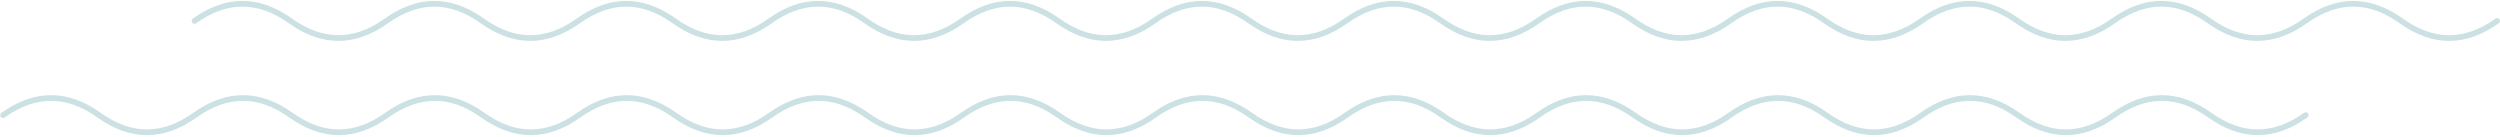 <svg width="876" height="48" viewBox="0 0 876 48" fill="none" xmlns="http://www.w3.org/2000/svg">
<path d="M68.149 7.328C79.355 -0.676 90.561 -0.676 101.768 7.328C112.974 15.332 124.18 15.332 135.387 7.328C146.593 -0.676 157.799 -0.676 169.005 7.328C180.212 15.332 191.418 15.332 202.624 7.328C213.83 -0.676 225.037 -0.676 236.243 7.328C247.449 15.332 258.655 15.332 269.862 7.328C281.068 -0.676 292.274 -0.676 303.481 7.328C314.687 15.332 325.893 15.332 337.099 7.328C348.306 -0.676 359.512 -0.676 370.718 7.328C381.924 15.332 393.131 15.332 404.337 7.328C415.543 -0.676 426.749 -0.676 437.956 7.328C449.162 15.332 460.368 15.332 471.574 7.328C482.781 -0.676 493.987 -0.676 505.193 7.328C516.4 15.332 527.606 15.332 538.812 7.328C550.018 -0.676 561.225 -0.676 572.431 7.328C583.637 15.332 594.843 15.332 606.05 7.328C617.256 -0.676 628.462 -0.676 639.668 7.328C650.875 15.332 662.081 15.332 673.287 7.328C684.494 -0.676 695.7 -0.676 706.906 7.328C718.112 15.332 729.319 15.332 740.525 7.328C751.731 -0.676 762.937 -0.676 774.144 7.328C785.35 15.332 796.556 15.332 807.762 7.328C818.969 -0.676 830.175 -0.676 841.381 7.328C852.588 15.332 863.794 15.332 875 7.328" stroke="#CCE1E4" stroke-width="2" stroke-linecap="round"/>
<path d="M1.078 40.344C12.284 32.34 23.491 32.34 34.697 40.344C45.903 48.347 57.109 48.347 68.316 40.344C79.522 32.34 90.728 32.34 101.935 40.344C113.141 48.347 124.347 48.347 135.553 40.344C146.76 32.34 157.966 32.34 169.172 40.344C180.378 48.347 191.585 48.347 202.791 40.344C213.997 32.34 225.203 32.34 236.41 40.344C247.616 48.347 258.822 48.347 270.029 40.344C281.235 32.34 292.441 32.34 303.647 40.344C314.854 48.347 326.06 48.347 337.266 40.344C348.472 32.34 359.679 32.34 370.885 40.344C382.091 48.347 393.297 48.347 404.504 40.344C415.71 32.34 426.916 32.34 438.122 40.344C449.329 48.347 460.535 48.347 471.741 40.344C482.948 32.34 494.154 32.34 505.36 40.344C516.566 48.347 527.773 48.347 538.979 40.344C550.185 32.34 561.391 32.34 572.598 40.344C583.804 48.347 595.01 48.347 606.216 40.344C617.423 32.34 628.629 32.34 639.835 40.344C651.042 48.347 662.248 48.347 673.454 40.344C684.66 32.34 695.867 32.34 707.073 40.344C718.279 48.347 729.485 48.347 740.692 40.344C751.898 32.34 763.104 32.34 774.31 40.344C785.517 48.347 796.723 48.347 807.929 40.344" stroke="#CCE1E4" stroke-width="2" stroke-linecap="round"/>
</svg>
